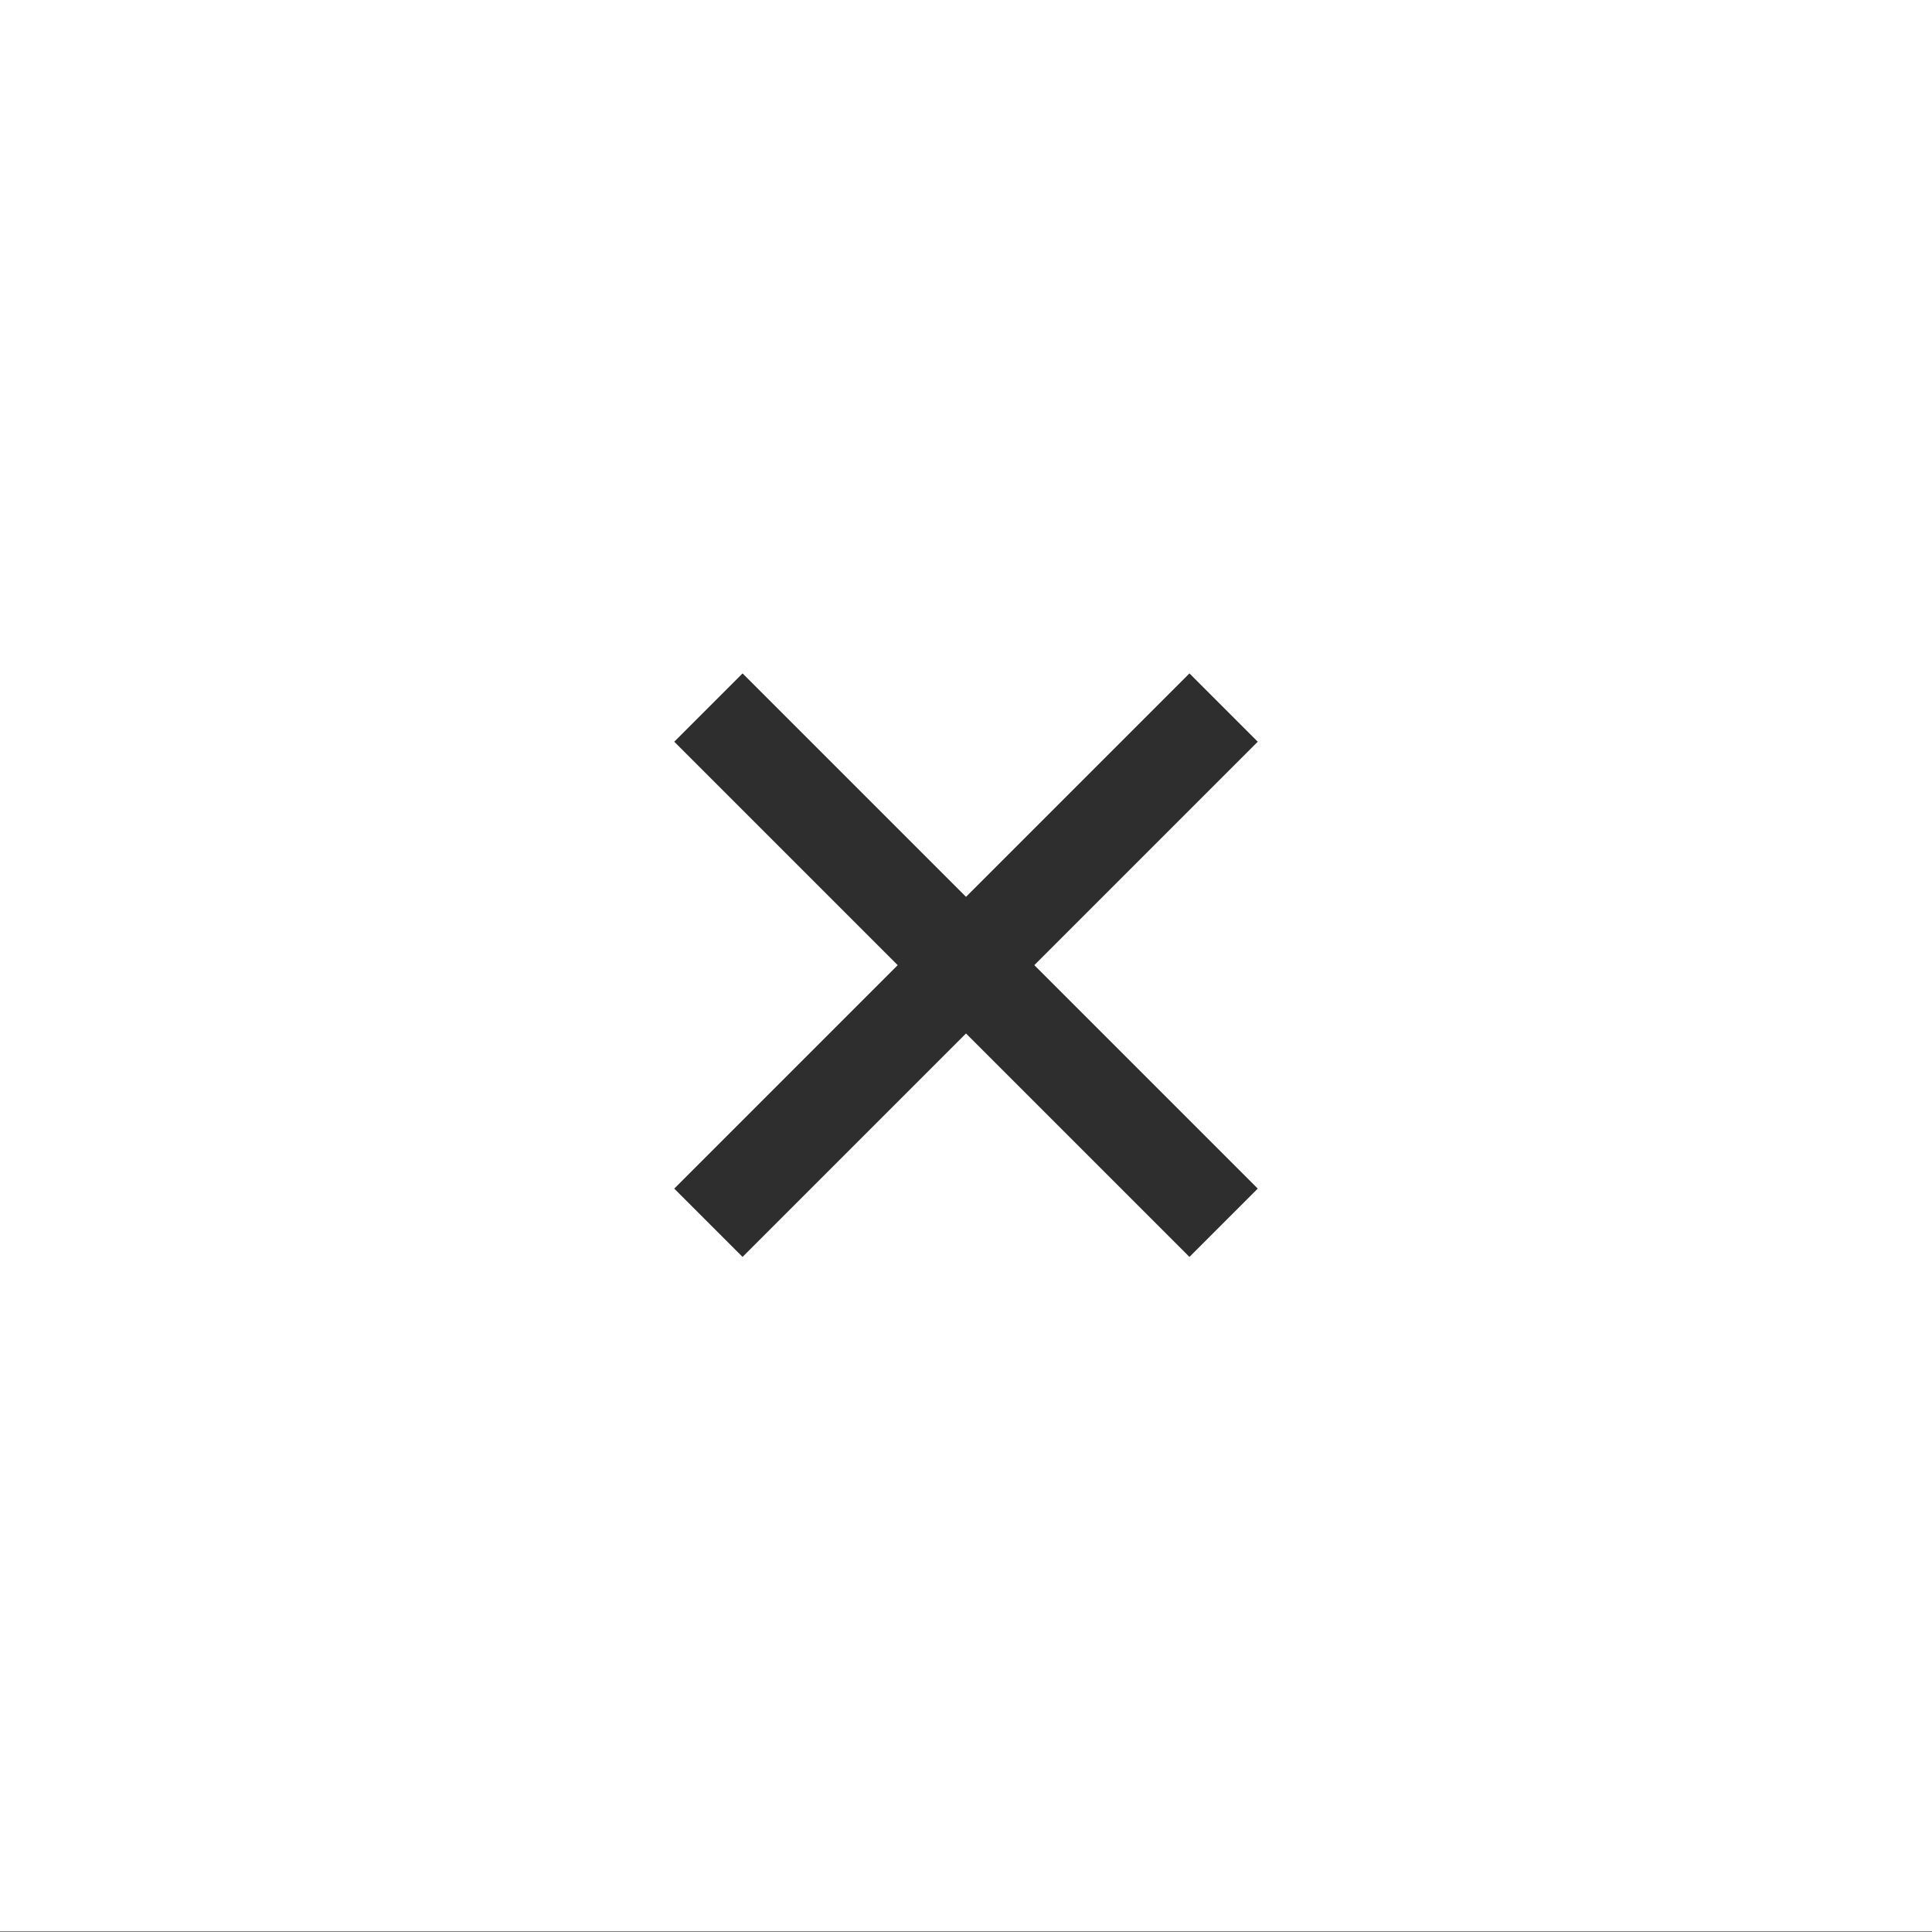 <svg xmlns="http://www.w3.org/2000/svg" width="60" height="60" fill="none"><rect width="100%" height="100%" fill="#808080" stroke="none"/><path fill="#fff" d="M0-.026h60v60H0z"/><g stroke="#2e2e2e" stroke-width="3" stroke-miterlimit="10"><path d="M22 21.974l16 16"/><path d="M38 21.974l-16 16"/></g></svg>